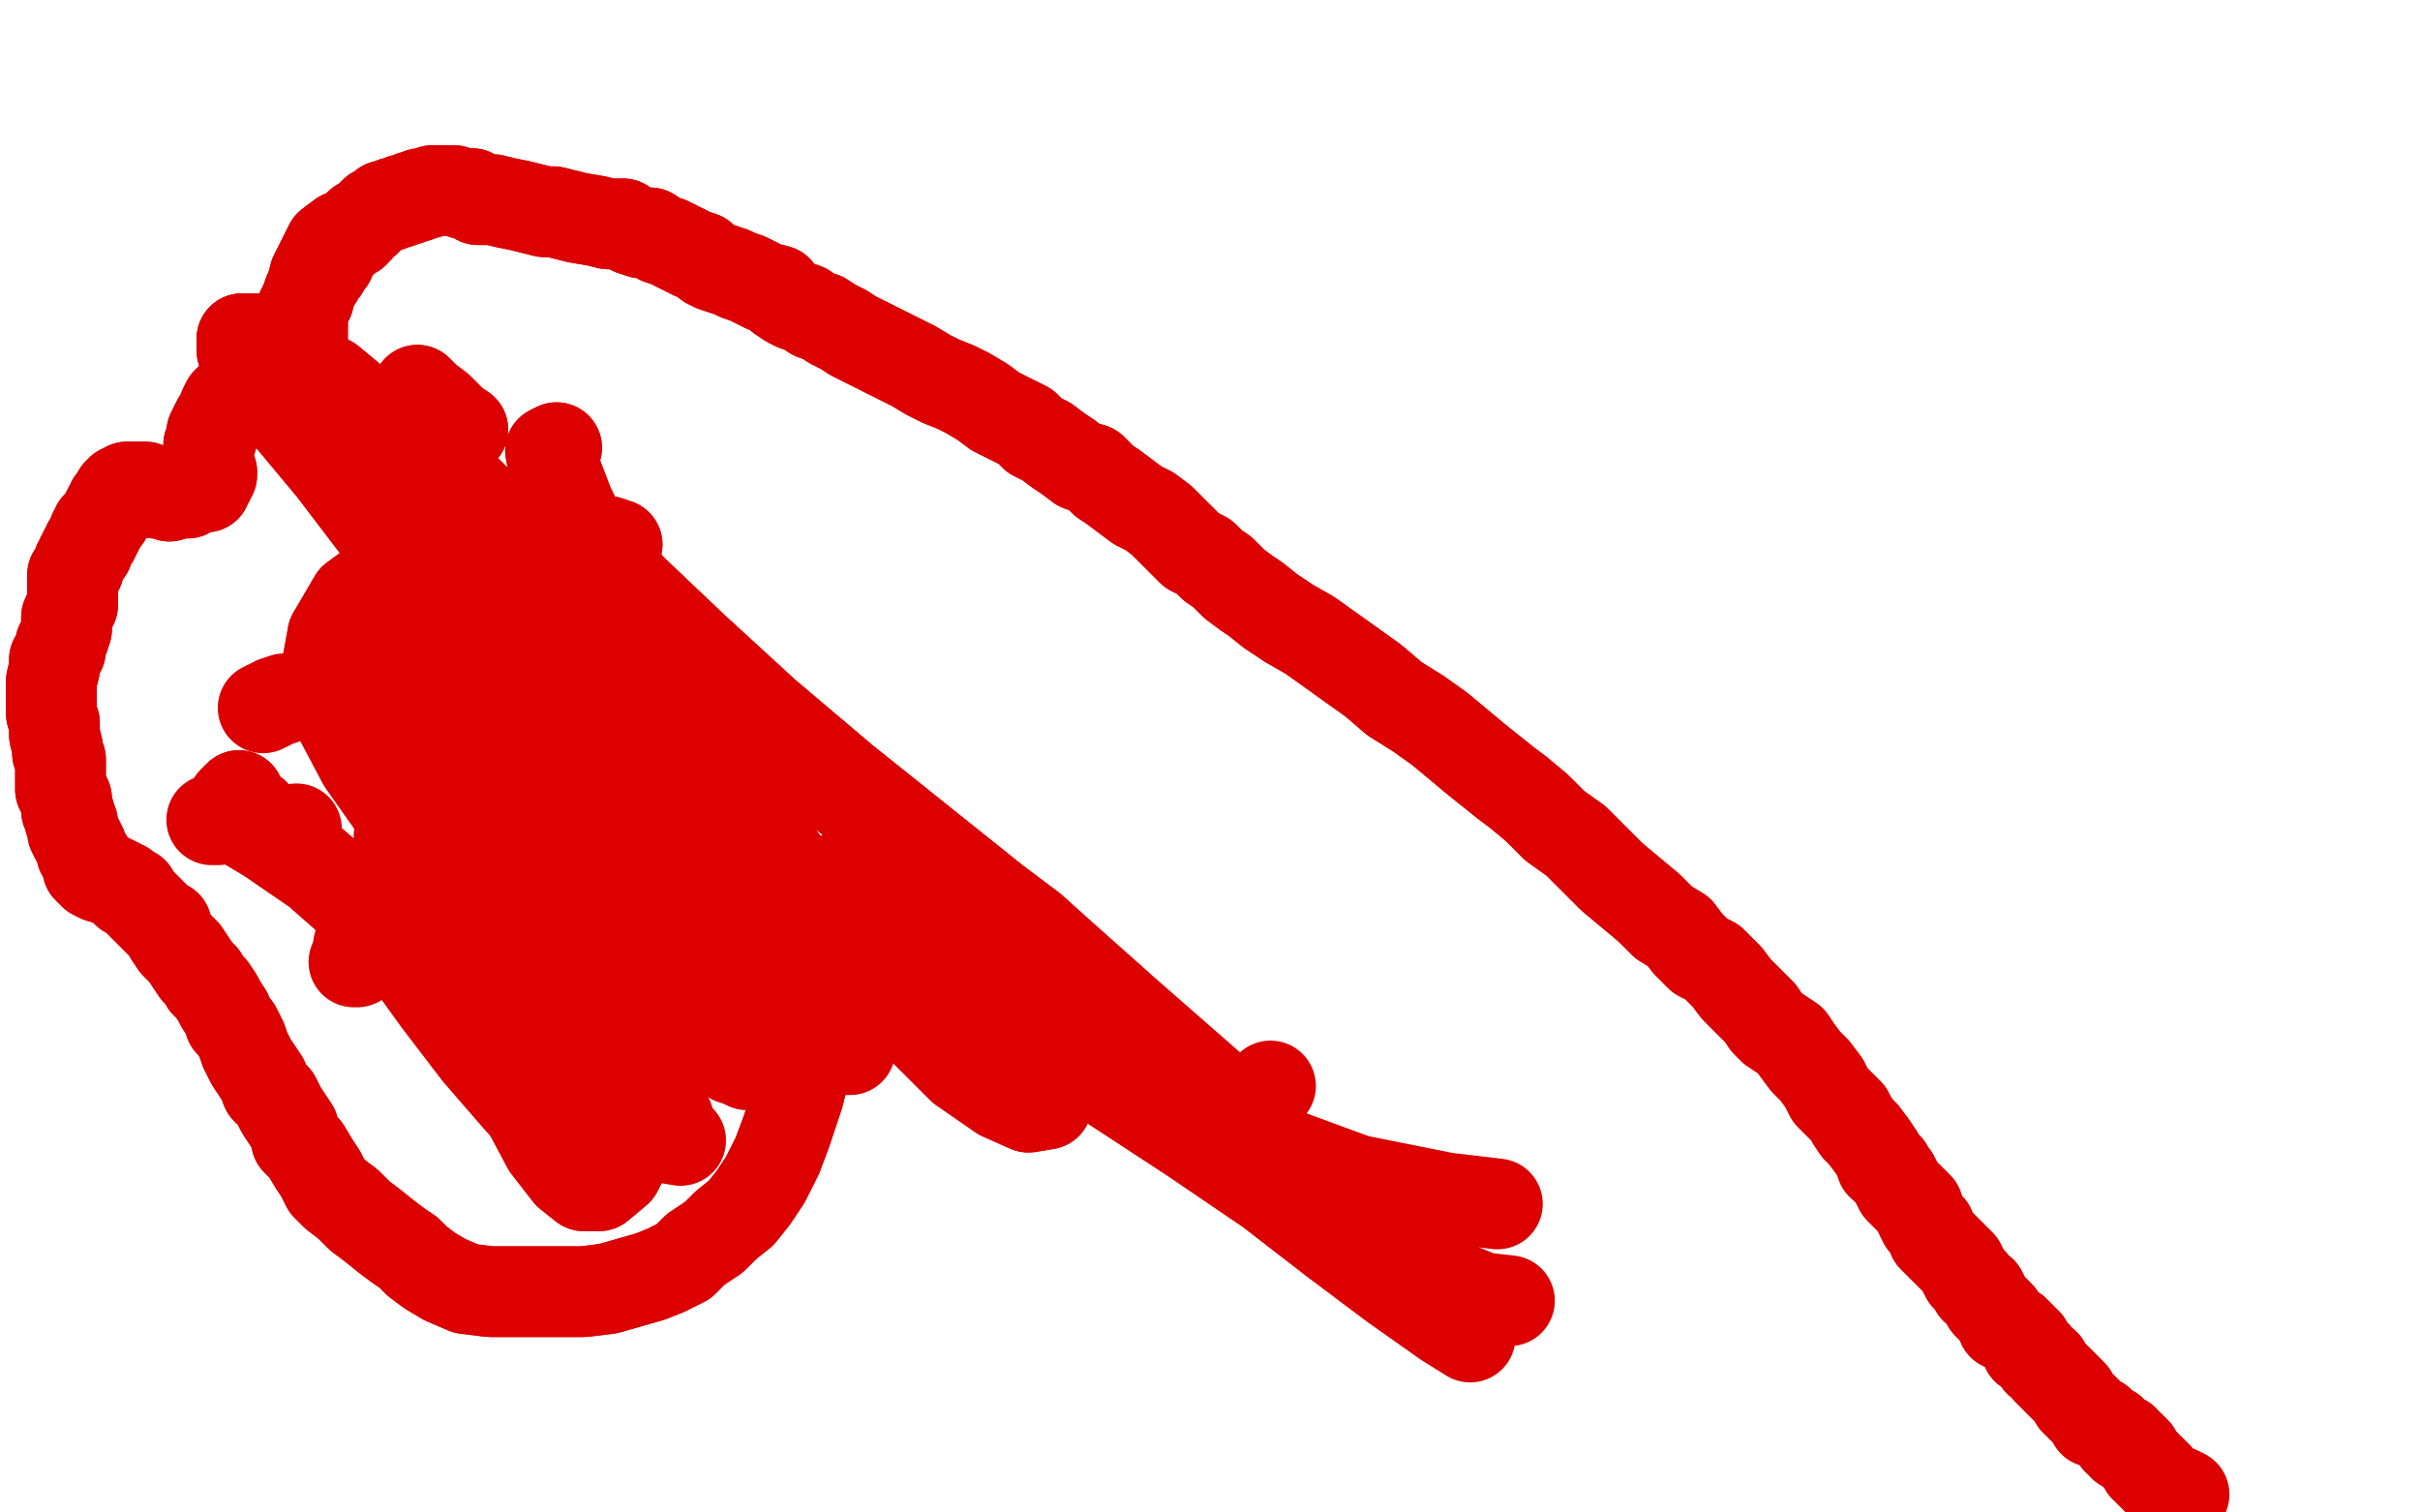 <?xml version="1.0" standalone="no"?>
<!DOCTYPE svg PUBLIC "-//W3C//DTD SVG 1.1//EN"
"http://www.w3.org/Graphics/SVG/1.1/DTD/svg11.dtd">

<svg width="800" height="500" version="1.1" xmlns="http://www.w3.org/2000/svg" xmlns:xlink="http://www.w3.org/1999/xlink" style="stroke-antialiasing: false"><desc>This SVG has been created on https://colorillo.com/</desc><rect x='0' y='0' width='800' height='500' style='fill: rgb(255,255,255); stroke-width:0' /><polyline points="115,137 115,137 115,137 113,137 113,137 110,135 110,135 108,133 108,133 105,130 105,130 102,126 102,126 100,121 100,121 98,113 98,110 98,107 99,104 100,102 101,100 102,97 103,95 104,93 105,92 106,90 107,89 108,87 109,86 109,84 110,83 111,82 111,81 113,80 113,79 115,78 116,77 117,77 118,76 119,74 121,73 122,72 124,70 126,69 127,68 128,68 129,68 130,67 131,67 132,67 133,66 135,66 136,65 138,65 139,64 141,64 143,63 145,63 147,63 149,63 150,63 153,64 156,64 158,66 161,66 163,66 167,67 172,68 176,69 180,70 183,70 187,71 191,72 197,73 201,74 206,74 209,76 212,77 215,77 218,79 221,80 223,81 227,83 229,84 232,85 234,87 236,88 239,89 242,90 244,91 247,92 251,94 253,95 257,96 258,98 261,100 263,101 266,102 269,104 272,105 275,107 279,109 282,111 286,113 290,115 294,117 298,119 302,121 307,124 311,126 316,128 320,130 325,133 329,136 335,139 339,141 342,144 346,146 350,149 353,151 357,154 361,155 363,157 365,159 368,161 372,164 376,167 380,169 384,172 388,176 391,179 394,182 398,184 401,187 404,189 408,193 412,196 415,198 420,202 426,206 433,210 440,215 447,220 454,225 461,231 469,236 476,241 482,246 488,251 493,255 498,259 502,262 508,267 514,273 521,278 527,284 533,290 539,295 545,300 550,305 555,308 558,312 562,316 566,318 568,320 571,323 574,327 577,330 579,332 582,335 584,338 586,340 589,342 592,344 594,347 597,351 600,354 603,358 605,362 608,365 611,368 612,370 614,373 616,375 619,379 621,382 622,385 624,386 625,388 626,389 627,391 628,393 629,394 631,396 633,398 634,399 635,402 636,404 638,406 639,409 641,411 643,413 645,415 646,416 648,418 649,420 650,422 652,424 653,426 655,427 656,429 657,431 659,433 661,435 662,438 664,439 666,440 668,442 670,444 670,446 672,447 673,448 674,450 676,451 677,453 678,454 679,455 681,457 682,458 683,459 685,461 686,463 687,464 688,465 689,466 690,467 691,468 692,470 694,470 695,471 696,472 698,473 699,474 700,475 700,476 702,476 702,478 704,478 705,479 706,480 706,481 707,482 708,483 709,484 709,485 711,486 711,487 713,488 713,489" style="fill: none; stroke: #dc0000; stroke-width: 30; stroke-linejoin: round; stroke-linecap: round; stroke-antialiasing: false; stroke-antialias: 0; opacity: 1.0"/>
<polyline points="115,137 115,137 115,137 113,137 113,137 110,135 110,135 108,133 108,133 105,130 105,130 102,126 102,126 100,121 98,113 98,110 98,107 99,104 100,102 101,100 102,97 103,95 104,93 105,92 106,90 107,89 108,87 109,86 109,84 110,83 111,82 111,81 113,80 113,79 115,78 116,77 117,77 118,76 119,74 121,73 122,72 124,70 126,69 127,68 128,68 129,68 130,67 131,67 132,67 133,66 135,66 136,65 138,65 139,64 141,64 143,63 145,63 147,63 149,63 150,63 153,64 156,64 158,66 161,66 163,66 167,67 172,68 176,69 180,70 183,70 187,71 191,72 197,73 201,74 206,74 209,76 212,77 215,77 218,79 221,80 223,81 227,83 229,84 232,85 234,87 236,88 239,89 242,90 244,91 247,92 251,94 253,95 257,96 258,98 261,100 263,101 266,102 269,104 272,105 275,107 279,109 282,111 286,113 290,115 294,117 298,119 302,121 307,124 311,126 316,128 320,130 325,133 329,136 335,139 339,141 342,144 346,146 350,149 353,151 357,154 361,155 363,157 365,159 368,161 372,164 376,167 380,169 384,172 388,176 391,179 394,182 398,184 401,187 404,189 408,193 412,196 415,198 420,202 426,206 433,210 440,215 447,220 454,225 461,231 469,236 476,241 482,246 488,251 493,255 498,259 502,262 508,267 514,273 521,278 527,284 533,290 539,295 545,300 550,305 555,308 558,312 562,316 566,318 568,320 571,323 574,327 577,330 579,332 582,335 584,338 586,340 589,342 592,344 594,347 597,351 600,354 603,358 605,362 608,365 611,368 612,370 614,373 616,375 619,379 621,382 622,385 624,386 625,388 626,389 627,391 628,393 629,394 631,396 633,398 634,399 635,402 636,404 638,406 639,409 641,411 643,413 645,415 646,416 648,418 649,420 650,422 652,424 653,426 655,427 656,429 657,431 659,433 661,435 662,438 664,439 666,440 668,442 670,444 670,446 672,447 673,448 674,450 676,451 677,453 678,454 679,455 681,457 682,458 683,459 685,461 686,463 687,464 688,465 689,466 690,467 691,468 692,470 694,470 695,471 696,472 698,473 699,474 700,475 700,476 702,476 702,478 704,478 705,479 706,480 706,481 707,482 708,483 709,484 709,485 711,486 711,487 713,488 713,489 714,490 715,491 716,491 717,492 720,493 722,494" style="fill: none; stroke: #dc0000; stroke-width: 30; stroke-linejoin: round; stroke-linecap: round; stroke-antialiasing: false; stroke-antialias: 0; opacity: 1.0"/>
<polyline points="113,78 109,81 109,81 108,83 108,83 106,87 106,87 104,91 104,91 103,95 103,95 102,99 102,99 100,102 100,102 100,105 100,108 100,109 100,111 100,114 100,116 100,118 100,121 100,124 100,125 100,127 102,128 102,130 103,131 104,133 105,135 106,136 107,137 108,139 109,141 109,142 111,143 112,144 113,146 115,148 116,150 117,151 119,152 119,154 121,156 122,157 122,158 124,159 125,161 126,162 128,163 129,165 130,166 132,168 134,169 135,171 137,173 139,176 141,178 143,179 145,180 147,182 149,184 150,185 152,187 154,189 157,192 160,193 162,195 163,197 166,200 168,202 171,204 173,206 175,208 177,210 180,211 183,214 185,216 187,218 190,221 192,223 195,225 198,228 201,230 204,232 206,234 208,236 210,238 213,240 215,242 217,245 219,247 222,249 225,251 229,254 231,256 233,259 235,262 237,265 239,268 241,272 244,278 248,287 253,297 257,308 260,319 262,328 264,336 265,344 266,350 266,355 265,358 264,362 262,368 260,374 257,382 253,390 249,396 245,401 240,405 236,409 230,413 226,417 220,420 215,422 208,424 201,426 193,427 185,427 178,427 171,427 162,427 154,426 147,423 142,420 138,417 135,414 132,412 128,409 123,405 119,402 115,398 111,395 108,392 106,388 104,385 101,380 98,377 97,373 95,370 93,367 91,363 88,360 87,357 85,354 83,351 81,347 80,344 78,340 76,338 75,335 73,332 72,330 70,327 68,325 67,323 65,321 63,318 61,315 58,312 56,309 55,306 53,305 50,302 48,300 46,298 45,297 44,295 42,295 41,293 40,293 39,292 39,292 37,291 36,291 35,290 34,290 33,290 33,290 31,289 31,288 31,288 30,288 29,287 29,286 29,285 29,284 28,283 27,282 27,280 27,280 26,278 25,277 24,275 24,273 24,272 23,271 23,269 22,268 22,267 22,265 22,265 22,264 21,262 20,261 20,260 20,258 20,256 20,253 20,251 19,249 19,247 18,243 18,239 17,236 17,232 17,228 17,225 18,221 18,218 20,215 20,213 21,211 22,208 22,206 22,204 23,202 24,200 24,198 24,196 24,195 24,193 24,191 24,190 25,189 25,189 26,188 26,187 26,186 27,185 27,184 27,184 28,183 28,182 29,182 29,181 29,180 30,179 31,178 31,177 31,176 32,176 32,174 33,174 34,172 35,171 35,170 36,168 37,167 37,166 38,165 39,163 39,163 40,163 40,162 41,162 42,161 42,161 43,161 44,161 44,161 45,161 46,161 46,161 47,161 48,161 49,162 50,162 51,163 52,163 52,163 53,163 54,163 54,163 55,163 55,163 56,163 56,164 57,163 57,163 58,163 58,163 59,163 59,163 60,163 61,163 61,162 61,163 62,163 63,162 63,162 64,162 65,161 65,161 66,161 67,161 67,161 68,161 68,160 69,159 69,159 69,158 70,157 70,156 69,154 69,152 69,151 69,150 69,148 69,147 70,145 70,144 70,143 71,141 72,139 73,138 74,137 74,135 75,133 76,132 78,131" style="fill: none; stroke: #dc0000; stroke-width: 30; stroke-linejoin: round; stroke-linecap: round; stroke-antialiasing: false; stroke-antialias: 0; opacity: 1.0"/>
<polyline points="78,131 80,130 81,128 83,127 84,125 86,124 87,122 89,122 92,121 95,122 100,122 105,124 109,126 115,131 119,139 122,148 125,160 129,174 133,190 137,205 140,219 143,231 147,243 150,254 154,260 156,264 158,265 158,262 154,249 147,221 135,186 122,155 107,132 94,118 84,112 80,112" style="fill: none; stroke: #dc0000; stroke-width: 30; stroke-linejoin: round; stroke-linecap: round; stroke-antialiasing: false; stroke-antialias: 0; opacity: 1.0"/>
<polyline points="202,284 203,282 203,278 199,270 193,253 185,230 175,207 162,188" style="fill: none; stroke: #dc0000; stroke-width: 30; stroke-linejoin: round; stroke-linecap: round; stroke-antialiasing: false; stroke-antialias: 0; opacity: 1.0"/>
<polyline points="154,216 167,234 178,251 185,264 191,274 197,280 200,283 202,284" style="fill: none; stroke: #dc0000; stroke-width: 30; stroke-linejoin: round; stroke-linecap: round; stroke-antialiasing: false; stroke-antialias: 0; opacity: 1.0"/>
<polyline points="80,112 80,116 85,124 95,137 110,155 126,176 140,197 154,216" style="fill: none; stroke: #dc0000; stroke-width: 30; stroke-linejoin: round; stroke-linecap: round; stroke-antialiasing: false; stroke-antialias: 0; opacity: 1.0"/>
<polyline points="162,188 149,175 139,167 134,163 132,162 134,165 139,172 149,185 163,204 182,227 201,253 219,280 236,304 251,324" style="fill: none; stroke: #dc0000; stroke-width: 30; stroke-linejoin: round; stroke-linecap: round; stroke-antialiasing: false; stroke-antialias: 0; opacity: 1.0"/>
<polyline points="113,78 109,81 109,81 108,83 108,83 106,87 106,87 104,91 104,91 103,95 103,95 102,99 102,99 100,102 100,105 100,108 100,109 100,111 100,114 100,116 100,118 100,121 100,124 100,125 100,127 102,128 102,130 103,131 104,133 105,135 106,136 107,137 108,139 109,141 109,142 111,143 112,144 113,146 115,148 116,150 117,151 119,152 119,154 121,156 122,157 122,158 124,159 125,161 126,162 128,163 129,165 130,166 132,168 134,169 135,171 137,173 139,176 141,178 143,179 145,180 147,182 149,184 150,185 152,187 154,189 157,192 160,193 162,195 163,197 166,200 168,202 171,204 173,206 175,208 177,210 180,211 183,214 185,216 187,218 190,221 192,223 195,225 198,228 201,230 204,232 206,234 208,236 210,238 213,240 215,242 217,245 219,247 222,249 225,251 229,254 231,256 233,259 235,262 237,265 239,268 241,272 244,278 248,287 253,297 257,308 260,319 262,328 264,336 265,344 266,350 266,355 265,358 264,362 262,368 260,374 257,382 253,390 249,396 245,401 240,405 236,409 230,413 226,417 220,420 215,422 208,424 201,426 193,427 185,427 178,427 171,427 162,427 154,426 147,423 142,420 138,417 135,414 132,412 128,409 123,405 119,402 115,398 111,395 108,392 106,388 104,385 101,380 98,377 97,373 95,370 93,367 91,363 88,360 87,357 85,354 83,351 81,347 80,344 78,340 76,338 75,335 73,332 72,330 70,327 68,325 67,323 65,321 63,318 61,315 58,312 56,309 55,306 53,305 50,302 48,300 46,298 45,297 44,295 42,295 41,293 40,293 39,292 39,292 37,291 36,291 35,290 34,290 33,290 33,290 31,289 31,288 31,288 30,288 29,287 29,286 29,285 29,284 28,283 27,282 27,280 27,280 26,278 25,277 24,275 24,273 24,272 23,271 23,269 22,268 22,267 22,265 22,265 22,264 21,262 20,261 20,260 20,258 20,256 20,253 20,251 19,249 19,247 18,243 18,239 17,236 17,232 17,228 17,225 18,221 18,218 20,215 20,213 21,211 22,208 22,206 22,204 23,202 24,200 24,198 24,196 24,195 24,193 24,191 24,190 25,189 25,189 26,188 26,187 26,186 27,185 27,184 27,184 28,183 28,182 29,182 29,181 29,180 30,179 31,178 31,177 31,176 32,176 32,174 33,174 34,172 35,171 35,170 36,168 37,167 37,166 38,165 39,163 39,163 40,163 40,162 41,162 42,161 42,161 43,161 44,161 44,161 45,161 46,161 46,161 47,161 48,161 49,162 50,162 51,163 52,163 52,163 53,163 54,163 54,163 55,163 55,163 56,163 56,164 57,163 57,163 58,163 58,163 59,163 59,163 60,163 61,163 61,162 61,163 62,163 63,162 63,162 64,162 65,161 65,161 66,161 67,161 67,161 68,161 68,160 69,159 69,159 69,158 70,157 70,156 69,154 69,152 69,151 69,150 69,148 69,147 70,145 70,144 70,143 71,141 72,139 73,138 74,137 74,135 75,133 76,132 78,131 80,130 81,128 83,127 84,125 86,124 87,122 89,122 92,121 95,122 100,122 105,124 109,126 115,131 119,139 122,148 125,160 129,174 133,190 137,205 140,219 143,231 147,243 150,254 154,260 156,264 158,265 158,262 154,249 147,221 135,186 122,155 107,132 94,118 84,112 80,112 80,116 85,124 95,137 110,155 126,176 140,197 154,216 167,234 178,251 185,264 191,274 197,280 200,283 202,284 203,282 203,278 199,270 193,253 185,230 175,207 162,188 149,175 139,167 134,163 132,162 134,165 139,172 149,185 163,204 182,227 201,253 219,280 236,304 251,324 270,342 273,345 278,347 281,347 279,340 274,321 272,306" style="fill: none; stroke: #dc0000; stroke-width: 30; stroke-linejoin: round; stroke-linecap: round; stroke-antialiasing: false; stroke-antialias: 0; opacity: 1.0"/>
<polyline points="184,148 184,148 184,148 182,149 182,149 183,154 183,154 188,167 188,167 200,192 200,192 217,224 217,224 237,256 237,256" style="fill: none; stroke: #dc0000; stroke-width: 30; stroke-linejoin: round; stroke-linecap: round; stroke-antialiasing: false; stroke-antialias: 0; opacity: 1.0"/>
<polyline points="184,148 184,148 184,148 182,149 182,149 183,154 183,154 188,167 188,167 200,192 200,192 217,224 217,224 237,256 259,285 281,312 300,335 318,353 331,362 340,366 346,365 346,361 343,347 336,321 331,306" style="fill: none; stroke: #dc0000; stroke-width: 30; stroke-linejoin: round; stroke-linecap: round; stroke-antialiasing: false; stroke-antialias: 0; opacity: 1.0"/>
<polyline points="237,256 259,285 281,312 300,335 318,353 331,362 340,366 346,365" style="fill: none; stroke: #dc0000; stroke-width: 30; stroke-linejoin: round; stroke-linecap: round; stroke-antialiasing: false; stroke-antialias: 0; opacity: 1.0"/>
<polyline points="204,180 201,179 201,179 197,178 197,178 195,178 195,178 198,183 198,183 209,195 209,195 229,214 229,214 253,236 253,236 279,258 329,298 341,307 351,316 369,332" style="fill: none; stroke: #dc0000; stroke-width: 30; stroke-linejoin: round; stroke-linecap: round; stroke-antialiasing: false; stroke-antialias: 0; opacity: 1.0"/>
<polyline points="204,180 201,179 201,179 197,178 197,178 195,178 195,178 198,183 198,183 209,195 209,195 229,214 229,214 253,236 279,258 329,298 341,307 351,316 369,332 401,360 405,363 412,365 417,362 420,359" style="fill: none; stroke: #dc0000; stroke-width: 30; stroke-linejoin: round; stroke-linecap: round; stroke-antialiasing: false; stroke-antialias: 0; opacity: 1.0"/>
<polyline points="226,220 227,221 227,221 233,228 233,228 253,243 253,243 281,264 281,264 313,290 313,290 345,316 345,316 375,343 375,343" style="fill: none; stroke: #dc0000; stroke-width: 30; stroke-linejoin: round; stroke-linecap: round; stroke-antialiasing: false; stroke-antialias: 0; opacity: 1.0"/>
<polyline points="226,220 227,221 227,221 233,228 233,228 253,243 253,243 281,264 281,264 313,290 313,290 345,316 345,316 375,343 404,369 430,392 453,409 473,422 490,429 499,430" style="fill: none; stroke: #dc0000; stroke-width: 30; stroke-linejoin: round; stroke-linecap: round; stroke-antialiasing: false; stroke-antialias: 0; opacity: 1.0"/>
<polyline points="283,286 286,290 286,290 298,303 298,303 317,321 317,321 342,340 342,340 368,359 368,359 394,376 394,376 419,393 419,393" style="fill: none; stroke: #dc0000; stroke-width: 30; stroke-linejoin: round; stroke-linecap: round; stroke-antialiasing: false; stroke-antialias: 0; opacity: 1.0"/>
<polyline points="283,286 286,290 286,290 298,303 298,303 317,321 317,321 342,340 342,340 368,359 368,359 394,376 394,376 419,393 441,410 461,425 478,437 486,442" style="fill: none; stroke: #dc0000; stroke-width: 30; stroke-linejoin: round; stroke-linecap: round; stroke-antialiasing: false; stroke-antialias: 0; opacity: 1.0"/>
<polyline points="320,305 322,308 322,308 330,317 330,317 345,332 345,332 366,349 366,349 391,365 391,365 418,379 418,379 448,390 448,390" style="fill: none; stroke: #dc0000; stroke-width: 30; stroke-linejoin: round; stroke-linecap: round; stroke-antialiasing: false; stroke-antialias: 0; opacity: 1.0"/>
<polyline points="320,305 322,308 322,308 330,317 330,317 345,332 345,332 366,349 366,349 391,365 391,365 418,379 418,379 448,390 478,396 495,398" style="fill: none; stroke: #dc0000; stroke-width: 30; stroke-linejoin: round; stroke-linecap: round; stroke-antialiasing: false; stroke-antialias: 0; opacity: 1.0"/>
<polyline points="153,142 150,140 150,140 145,135 145,135 141,132 141,132 139,130 139,130 138,129 138,129 139,131 139,131 141,139 141,139 147,155 156,174 166,191 175,206 182,217 188,224 192,228 195,229 196,228 194,222 188,207 178,189 167,176 158,166 152,160 145,157 141,157 140,157 140,159 143,167 149,184 157,206 167,227 177,245 186,260 195,271 203,277 208,280 212,279 214,274 216,262 214,245 207,226 196,210 183,197 169,188 154,185 140,185 128,190 117,198 110,210" style="fill: none; stroke: #dc0000; stroke-width: 30; stroke-linejoin: round; stroke-linecap: round; stroke-antialiasing: false; stroke-antialias: 0; opacity: 1.0"/>
<polyline points="110,210 108,221 111,235 120,252 132,269 144,282 156,293 167,303 176,309 186,313 193,314 198,310 203,301 207,285 207,266 203,245 197,228 191,216 184,210 178,208 173,210 165,221 157,241 153,264 154,290 158,317 164,343 173,364 181,379 188,388 193,392 198,392 204,387 210,375 214,358 215,336 214,310 210,286 204,264 197,247 190,233 180,223 169,217 159,214 150,214 143,217 137,221 134,226 131,236 130,250 132,265 135,280 141,293 150,306 159,316 168,322 177,327 184,328 190,326 196,321 201,312 202,301 201,290 199,278 195,266 190,256 184,248 179,243 175,241 172,241 171,241 171,244 172,249 175,262 180,280 186,297 192,311 199,324 207,334 214,340 221,344 228,343 233,340 238,332 242,320" style="fill: none; stroke: #dc0000; stroke-width: 30; stroke-linejoin: round; stroke-linecap: round; stroke-antialiasing: false; stroke-antialias: 0; opacity: 1.0"/>
<polyline points="242,320 244,306 244,293 242,280 239,271 235,265 230,262 227,261 225,262 224,263 223,264 223,267 223,270 223,275 225,284 229,299 232,312 234,323 235,331 237,338 238,343" style="fill: none; stroke: #dc0000; stroke-width: 30; stroke-linejoin: round; stroke-linecap: round; stroke-antialiasing: false; stroke-antialias: 0; opacity: 1.0"/>
<polyline points="153,142 150,140 150,140 145,135 145,135 141,132 141,132 139,130 139,130 138,129 138,129 139,131 139,131 141,139 147,155 156,174 166,191 175,206 182,217 188,224 192,228 195,229 196,228 194,222 188,207 178,189 167,176 158,166 152,160 145,157 141,157 140,157 140,159 143,167 149,184 157,206 167,227 177,245 186,260 195,271 203,277 208,280 212,279 214,274 216,262 214,245 207,226 196,210 183,197 169,188 154,185 140,185 128,190 117,198 110,210 108,221 111,235 120,252 132,269 144,282 156,293 167,303 176,309 186,313 193,314 198,310 203,301 207,285 207,266 203,245 197,228 191,216 184,210 178,208 173,210 165,221 157,241 153,264 154,290 158,317 164,343 173,364 181,379 188,388 193,392 198,392 204,387 210,375 214,358 215,336 214,310 210,286 204,264 197,247 190,233 180,223 169,217 159,214 150,214 143,217 137,221 134,226 131,236 130,250 132,265 135,280 141,293 150,306 159,316 168,322 177,327 184,328 190,326 196,321 201,312 202,301 201,290 199,278 195,266 190,256 184,248 179,243 175,241 172,241 171,241 171,244 172,249 175,262 180,280 186,297 192,311 199,324 207,334 214,340 221,344 228,343 233,340 238,332 242,320 244,306 244,293 242,280 239,271 235,265 230,262 227,261 225,262 224,263 223,264 223,267 223,270 223,275 225,284 229,299 232,312 234,323 235,331 237,338 238,343 240,347 242,350 245,351 247,352 249,352 250,352" style="fill: none; stroke: #dc0000; stroke-width: 30; stroke-linejoin: round; stroke-linecap: round; stroke-antialiasing: false; stroke-antialias: 0; opacity: 1.0"/>
<polyline points="183,369 184,369 184,369" style="fill: none; stroke: #dc0000; stroke-width: 30; stroke-linejoin: round; stroke-linecap: round; stroke-antialiasing: false; stroke-antialias: 0; opacity: 1.0"/>
<polyline points="185,349 185,349 185,349 184,349 184,349" style="fill: none; stroke: #dc0000; stroke-width: 30; stroke-linejoin: round; stroke-linecap: round; stroke-antialiasing: false; stroke-antialias: 0; opacity: 1.0"/>
<circle cx="190.5" cy="342.5" r="15" style="fill: #dc0000; stroke-antialiasing: false; stroke-antialias: 0; opacity: 1.0"/>
<polyline points="118,318 117,318 117,318" style="fill: none; stroke: #dc0000; stroke-width: 30; stroke-linejoin: round; stroke-linecap: round; stroke-antialiasing: false; stroke-antialias: 0; opacity: 1.0"/>
<polyline points="98,274 98,274 98,274" style="fill: none; stroke: #dc0000; stroke-width: 30; stroke-linejoin: round; stroke-linecap: round; stroke-antialiasing: false; stroke-antialias: 0; opacity: 1.0"/>
<polyline points="72,271 72,271 72,271 70,271 70,271" style="fill: none; stroke: #dc0000; stroke-width: 30; stroke-linejoin: round; stroke-linecap: round; stroke-antialiasing: false; stroke-antialias: 0; opacity: 1.0"/>
<polyline points="87,234 87,234 87,234 91,232 91,232 94,231 94,231" style="fill: none; stroke: #dc0000; stroke-width: 30; stroke-linejoin: round; stroke-linecap: round; stroke-antialiasing: false; stroke-antialias: 0; opacity: 1.0"/>
<polyline points="132,245 131,246 131,246 129,247 129,247 128,248 128,248" style="fill: none; stroke: #dc0000; stroke-width: 30; stroke-linejoin: round; stroke-linecap: round; stroke-antialiasing: false; stroke-antialias: 0; opacity: 1.0"/>
<polyline points="134,305 135,305 135,305 137,305 137,305" style="fill: none; stroke: #dc0000; stroke-width: 30; stroke-linejoin: round; stroke-linecap: round; stroke-antialiasing: false; stroke-antialias: 0; opacity: 1.0"/>
<circle cx="118.5" cy="312.5" r="15" style="fill: #dc0000; stroke-antialiasing: false; stroke-antialias: 0; opacity: 1.0"/>
<polyline points="132,276 132,277 132,277 132,278 132,278 135,284 135,284 145,297 145,297 162,316 162,316 180,334 180,334 198,351 198,351" style="fill: none; stroke: #dc0000; stroke-width: 30; stroke-linejoin: round; stroke-linecap: round; stroke-antialiasing: false; stroke-antialias: 0; opacity: 1.0"/>
<polyline points="132,276 132,277 132,277 132,278 132,278 135,284 135,284 145,297 145,297 162,316 162,316 180,334 180,334 198,351 214,364 221,370" style="fill: none; stroke: #dc0000; stroke-width: 30; stroke-linejoin: round; stroke-linecap: round; stroke-antialiasing: false; stroke-antialias: 0; opacity: 1.0"/>
<polyline points="79,263 78,264 78,264 77,265 77,265 76,267 76,267 79,271 79,271 89,277 89,277 105,288 105,288 122,303 122,303" style="fill: none; stroke: #dc0000; stroke-width: 30; stroke-linejoin: round; stroke-linecap: round; stroke-antialiasing: false; stroke-antialias: 0; opacity: 1.0"/>
<polyline points="79,263 78,264 78,264 77,265 77,265 76,267 76,267 79,271 79,271 89,277 89,277 105,288 105,288 122,303 141,320 160,337 177,352 193,364 207,373 219,376 225,377" style="fill: none; stroke: #dc0000; stroke-width: 30; stroke-linejoin: round; stroke-linecap: round; stroke-antialiasing: false; stroke-antialias: 0; opacity: 1.0"/>
<polyline points="84,269 84,270 84,270 85,272 85,272 88,274 88,274 93,277 93,277 103,285 103,285 117,297 117,297 132,313 132,313" style="fill: none; stroke: #dc0000; stroke-width: 30; stroke-linejoin: round; stroke-linecap: round; stroke-antialiasing: false; stroke-antialias: 0; opacity: 1.0"/>
<polyline points="84,269 84,270 84,270 85,272 85,272 88,274 88,274 93,277 93,277 103,285 103,285 117,297 117,297 132,313 145,331 158,348 171,363 182,375 191,383 199,386 201,387" style="fill: none; stroke: #dc0000; stroke-width: 30; stroke-linejoin: round; stroke-linecap: round; stroke-antialiasing: false; stroke-antialias: 0; opacity: 1.0"/>
</svg>
